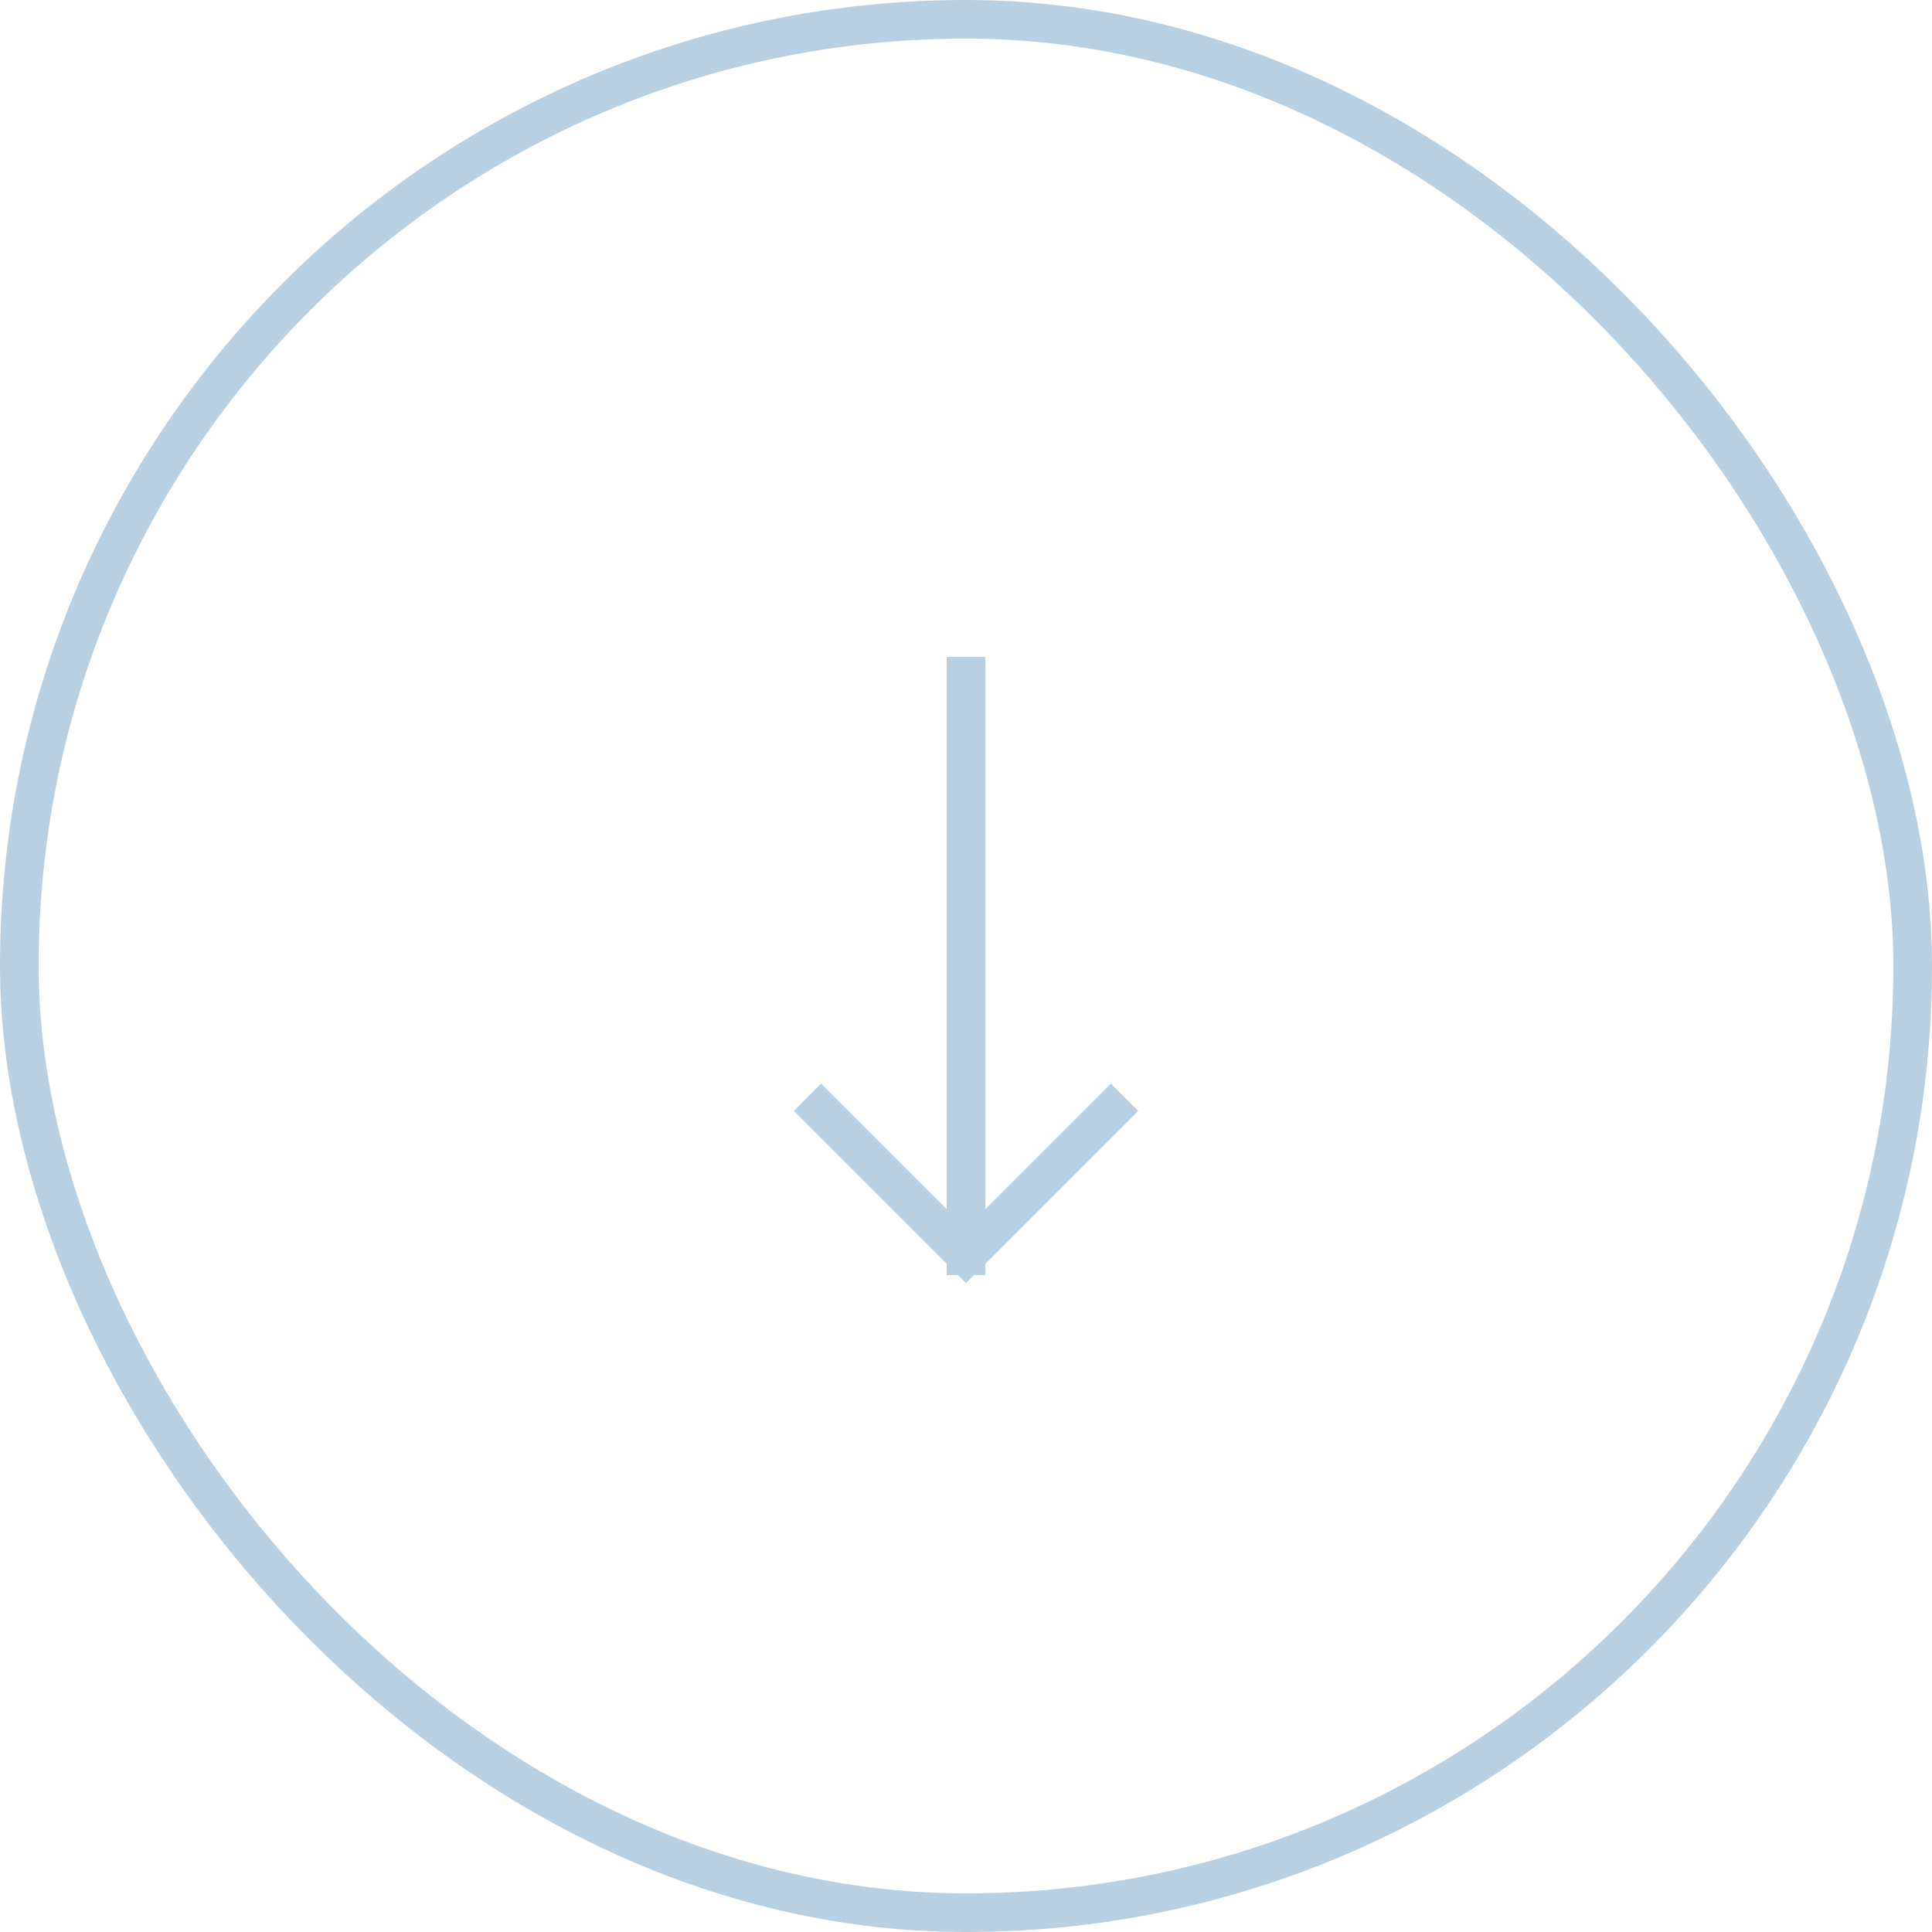 <?xml version="1.0" encoding="UTF-8"?> <svg xmlns="http://www.w3.org/2000/svg" width="50" height="50" viewBox="0 0 50 50" fill="none"><rect x="0.5" y="0.5" width="49" height="49" rx="24.5" stroke="#B9D0E2"></rect><path d="M25 32.5L25 17.5M25 32.5L28.75 28.75M25 32.5L21.25 28.75" stroke="#B9D0E2" stroke-linecap="square"></path></svg> 